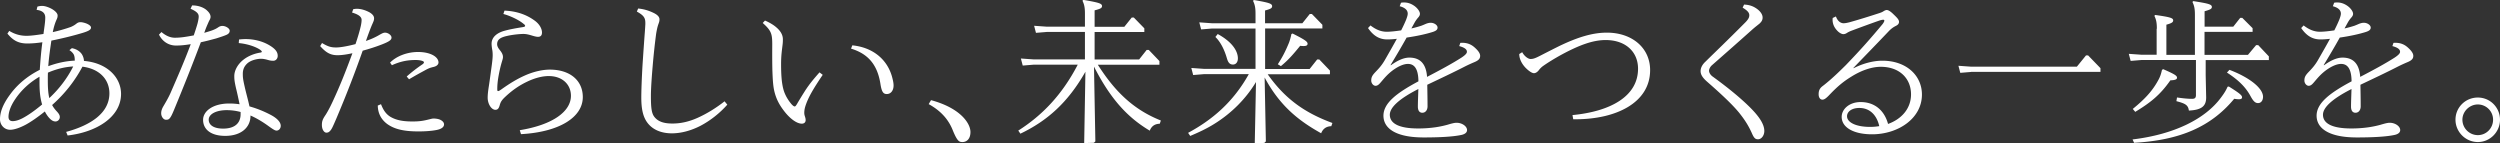<svg xmlns="http://www.w3.org/2000/svg" viewBox="0 0 364.49 20.89"><rect x="0" y="0" width="364.49" height="20.89" fill="#333333" stroke="none"/><g id="b"><path d="M9.64 19.23c3.59-.97 6.31-2.76 6.31-5.62 0-1.98-1.39-3.57-3.93-3.89-1.15 2.16-2.63 4-4.42 5.59.16.31.36.58.65.9.38.4.47.63.47.85 0 .36-.29.65-.63.65-.4 0-.74-.27-1.12-.76-.16-.22-.31-.45-.43-.7-1.03.83-2 1.5-2.79 1.93-.92.49-1.73.74-2.27.74-.85 0-1.48-.7-1.48-1.53 0-.9.31-2.04 1.44-3.57 1.12-1.55 2.61-2.76 4.36-3.64.09-1.35.2-2.7.38-4.02-.76.11-1.46.18-2.2.18-1.35 0-2.11-.49-2.9-1.44l.27-.4c.88.54 1.71.72 2.52.72.65 0 1.59-.13 2.47-.27.04-.34.09-.65.13-.97.09-.63.13-1.08.13-1.42 0-.56-.31-1.01-1.26-1.12l.11-.47c.2-.07.45-.11.7-.11.38 0 .94.18 1.42.45.43.25.83.61.83.94 0 .2-.02.34-.16.63-.2.45-.34.9-.45 1.37-.02.11-.07.29-.09.43.9-.2 1.77-.45 2.65-.76.36-.16.56-.29.79-.47.2-.16.38-.22.58-.22.25 0 .63.09.94.22.36.16.61.36.61.56 0 .29-.25.49-1.24.79-1.5.45-3.01.81-4.54 1.12-.18 1.24-.36 2.47-.45 3.73 1.21-.45 2.54-.76 3.86-.81v-.07c0-.25-.02-.54-.13-.79-.11-.22-.31-.45-.65-.67l.36-.29c.7.13 1.15.47 1.42.83.2.29.34.7.34 1.03 3.44.29 5.41 2.45 5.41 4.81 0 3.39-3.62 5.59-7.79 6.06l-.22-.54zm-3.89-8.04c-1.39.81-2.56 1.86-3.48 3.19-.81 1.17-1.03 2.09-1.03 2.65 0 .43.22.63.61.63s.88-.13 1.48-.45c.72-.38 1.68-1.03 2.81-1.98-.36-1.19-.38-2.34-.38-3.39v-.65zm4.92-1.5c-1.28.07-2.52.4-3.68.9-.02.36-.02.7-.02.99 0 .92.02 1.89.22 2.72 1.42-1.33 2.58-2.83 3.48-4.6zM28.03.79c1.01 0 1.73.36 2.11.7s.56.65.56.97c0 .18-.09.38-.16.49-.09.16-.18.38-.29.63-.18.4-.34.83-.47 1.21.58-.18 1.06-.31 1.37-.45.27-.11.47-.22.7-.38.16-.11.38-.18.54-.18.47-.02 1.1.34 1.1.7 0 .27-.16.45-.43.58s-.81.31-1.53.54c-.67.18-1.46.4-2.25.56-1.24 3.3-2.52 6.51-3.89 9.82-.58 1.42-.76 1.48-1.19 1.48-.38 0-.7-.47-.7-.94 0-.38.13-.7.31-1.01.36-.61.7-1.19 1.01-1.86 1.03-2.36 2.07-4.74 2.99-7.21-.99.16-1.57.2-2.16.2-1.01 0-1.95-.54-2.47-1.59l.36-.38c.63.54 1.28.83 1.95.83.76 0 1.44-.09 2.76-.34.25-.74.43-1.3.56-1.77.11-.47.16-.72.16-.99 0-.38-.25-.72-1.19-1.12L28 .81zm8.49 16.1c0 1.66-1.33 2.92-3.68 2.92-2.09 0-3.23-.94-3.23-2.34 0-1.26 1.42-2.38 3.82-2.38.52 0 1.01.04 1.5.11-.16-.76-.31-1.5-.52-2.34-.22-.97-.25-1.3-.25-1.77 0-.81.49-1.71 1.3-2.36.76-.61 1.71-.94 2.49-1.06.16-.02.22-.07.22-.13s-.04-.13-.22-.27c-.54-.38-1.68-.85-3.14-.99l.04-.52c1.75-.22 3.35.18 4.49.88.85.52 1.15.97 1.15 1.5 0 .38-.25.72-.65.72-.31 0-.52-.04-.92-.16-.27-.07-.56-.13-.85-.13-.67 0-1.57.25-2.04.7-.45.43-.63.9-.63 1.5 0 .54.04.85.27 1.86.22.99.49 1.89.7 2.88 1.03.29 2.02.67 3.14 1.26.88.47 1.42 1.03 1.42 1.57 0 .4-.27.7-.61.7-.22 0-.49-.16-1.26-.72-.81-.58-1.64-1.08-2.54-1.48v.04zm-1.44-.56a7.68 7.68 0 00-2.02-.27c-1.55 0-2.63.58-2.63 1.39 0 .74.67 1.3 2.11 1.3 1.64 0 2.54-.76 2.54-2.11v-.31zm16.4-14.98c.18-.04.36-.07.54-.07.67 0 1.37.25 1.89.54.4.25.63.52.63.85 0 .13-.02.29-.09.45-.07.18-.16.38-.25.58-.31.76-.54 1.39-.85 2.27.61-.2 1.19-.45 1.75-.76.16-.09.31-.18.52-.29s.36-.16.52-.16c.43 0 .94.36.94.72 0 .34-.31.58-1.48 1.03-.88.34-1.8.63-2.72.88-1.17 3.32-2.4 6.49-3.82 9.84-.63 1.46-.72 1.64-.99 1.91-.13.13-.27.2-.49.2-.31 0-.65-.43-.65-1.12 0-.54.11-.85.56-1.5.38-.61.7-1.24 1.01-1.91 1.01-2.16 1.86-4.27 2.88-7.05-.81.18-1.55.29-2.16.29-1.01 0-1.66-.34-2.54-1.33l.27-.45c.92.56 1.37.65 2.07.65.63 0 1.71-.2 2.81-.49.34-.99.61-1.93.76-2.58.11-.47.13-.79.13-.94 0-.4-.31-.76-1.39-1.08l.16-.47zm4.07 13.84c.31.81.72 1.48 1.46 1.89.88.49 1.91.63 3.12.63.74 0 1.35-.04 2.2-.25.56-.13.67-.18.9-.18.16 0 .43.02.7.09.29.07.81.34.81.76 0 .4-.38.67-1.03.81-.63.13-1.55.22-2.7.22-2.09 0-3.5-.31-4.58-1.1-.83-.63-1.33-1.5-1.35-2.67l.47-.2zm3.75-4.04c.76-.67 1.53-1.26 2.29-1.77.18-.13.22-.22.22-.29s-.04-.11-.13-.16c-.22-.11-.58-.18-1.1-.18-1.06 0-2.13.16-3.44.76l-.27-.38c.92-.94 2.49-1.55 4.07-1.55 1.84 0 2.99.72 2.99 1.53 0 .29-.25.54-.72.65s-.72.2-1.21.47c-.7.38-1.46.79-2.36 1.33l-.34-.4zm14.27-9.6c1.64.07 3.12.52 4.42 1.48.7.52 1.03 1.19 1.03 1.71 0 .4-.18.63-.58.63-.27 0-.63-.11-.99-.22-.45-.13-.76-.2-1.15-.2-.54 0-1.62.11-2.38.29-.9.2-1.44.49-1.44 1.21 0 .22.09.47.36.81.29.36.49.67.49 1.06 0 .22-.09.45-.2.83-.22.76-.4 1.62-.52 2.4-.07.49-.11.97-.11 1.44 0 .25.04.29.13.29s.2-.07.47-.25c1.26-.9 2.38-1.57 3.53-2.07 1.24-.54 2.52-.81 3.53-.81 2.99 0 4.81 1.62 4.81 4 0 2.96-3.44 5.1-9.01 5.41l-.18-.58c4.87-.79 7.46-2.76 7.46-5.01 0-1.66-1.26-2.88-3.23-2.88-.9 0-1.95.25-3.1.79-1.1.52-2.13 1.19-3.23 2.22-.56.52-.7.79-.83 1.26-.13.45-.29.65-.63.65-.56 0-1.12-.83-1.12-1.77 0-.67.13-1.39.22-2 .13-.9.27-1.93.4-2.9.07-.56.11-.97.11-1.3 0-.27-.02-.58-.07-.81-.04-.22-.09-.61-.09-.85 0-1.03.9-1.64 1.95-1.91.79-.22 1.86-.4 2.63-.52.22-.04.31-.09.31-.18 0-.07-.04-.16-.25-.31-.67-.56-1.91-1.15-2.92-1.42l.16-.49zm19.48-.31c.83.09 1.46.27 2.22.63.61.29.88.61.88.94 0 .2-.02.34-.13.63-.13.36-.22.67-.36 1.5-.2 1.53-.36 3.01-.49 4.54-.13 1.5-.27 3.35-.27 4.51 0 1.84.11 2.61.58 3.14.56.65 1.42.88 2.56.88 1.3 0 2.49-.31 3.62-.81 1.37-.61 2.72-1.44 3.98-2.43l.4.49c-1.1 1.24-2.45 2.31-3.91 3.08-1.3.67-2.76 1.1-4.18 1.1-1.53 0-2.72-.52-3.46-1.42-.65-.79-.99-1.89-.99-3.77 0-1.08.07-2.9.18-4.81.13-1.93.25-3.66.34-4.83.04-.61.07-.99.07-1.19 0-.72-.11-1.12-1.24-1.73l.2-.47zm18.47 1.75c.72.31 1.3.67 1.68 1.01.61.52.94 1.1.94 1.73 0 .16 0 .47-.04.76-.11.94-.22 1.59-.22 2.85 0 1.46.07 2.76.36 3.77.22.76.65 1.48 1.15 2.07.22.25.38.34.47.34s.16-.07.34-.36c.22-.38.54-.92 1.21-1.98.7-1.06 1.24-1.68 2.07-2.63l.47.36c-.61.9-1.28 1.93-1.75 2.79-.43.79-.7 1.48-.83 1.95-.09.34-.11.63-.11.81s.04.36.11.56c.04.13.09.31.09.49 0 .31-.2.52-.56.52-.7 0-1.68-.67-2.58-1.84-.61-.79-1.08-1.59-1.37-2.67-.25-.9-.29-1.98-.34-3.26-.04-1.8-.02-3.32-.02-3.77 0-1.55-.13-2.02-1.39-3.14l.34-.36zm12.74 3.62c2.94.29 5.03 1.98 5.77 4.49.16.58.25.99.25 1.37 0 .7-.38 1.24-.99 1.24-.54 0-.76-.36-.94-1.57-.45-2.7-1.77-4.29-4.27-5.05l.18-.47zm11.48 7.99c4.33 1.17 5.75 3.41 5.75 4.65 0 .97-.52 1.46-1.17 1.46-.47 0-.74-.11-1.37-1.62-.63-1.64-1.75-2.92-3.55-3.91l.34-.58zm23.97 6l-.22.22-1.42.04.18-10.4c-2.56 4.51-5.59 7.17-9.48 9.03l-.31-.45c3.46-2.2 6.38-5.19 8.67-9.61h-6.45l-1.57.13-.27-1.03 1.84.13h7.5v-4h-5.57l-1.57.13-.27-1.03 1.84.13h5.57V2c0-.88-.09-1.33-.36-1.89l.11-.13c2.22.38 2.74.52 2.74.9 0 .29-.2.4-1.08.63v2.4h4.33L165 2.56h.31l1.53 1.57v.54h-7.25v4h6.49l1.1-1.39h.31l1.55 1.62v.54h-8.98c2.52 3.95 5.21 6.54 9.19 8.13l-.16.47c-.76.02-1.21.38-1.46 1.01-3.28-1.95-5.75-4.67-8.13-9.34l.2 10.89zm24.84.02l-.22.22-1.39.04.18-8.92c-1.5 2.49-3.62 4.58-6.09 6.11-1.12.7-2.29 1.24-3.5 1.75l-.31-.45c3.5-1.89 6.56-4.45 8.85-8.56h-6.54l-1.57.13-.27-1.03 1.84.13h7.52V4.16h-6.36l-1.57.13-.27-1.03 1.84.13h6.36V2.02c0-.88-.09-1.33-.36-1.89l.11-.13c2.2.38 2.67.52 2.67.9 0 .29-.2.4-1.03.63v1.86h5.44l1.08-1.35h.31l1.53 1.57v.54h-8.35v5.91h6.49l1.1-1.39h.31l1.55 1.62v.54h-9.07c2.54 3.62 5.46 5.64 9.43 7.1l-.16.47c-.76.02-1.23.4-1.48 1.03-3.23-1.8-6-3.95-8.24-8.13l.18 9.32zm-7.01-15.66c2.27 1.24 2.94 2.61 2.94 3.55 0 .56-.29.9-.72.9-.47 0-.7-.29-.88-.9-.31-1.08-.83-2.29-1.68-3.12l.34-.43zm10.92-.07c1.8.9 2.18 1.19 2.18 1.48 0 .31-.29.4-1.08.31-.9 1.1-1.66 2.02-2.81 2.96l-.45-.27c.7-1.08 1.12-1.91 1.62-3.12.09-.22.27-.79.36-1.28l.18-.09zM204.26.4c.18-.04.31-.04.45-.04.58 0 1.06.2 1.48.49s.83.79.83 1.17c0 .25-.16.43-.29.58-.16.18-.38.49-.49.7l-.47.85c.58-.13 1.06-.27 1.46-.4.18-.07.4-.16.65-.27.27-.11.52-.16.7-.16.52 0 1.01.34 1.01.7 0 .34-.27.49-.67.63-1.08.34-2.34.61-3.84.83-.76 1.37-1.62 2.81-2.34 4l.04.04c.92-.67 1.84-1.12 2.7-1.12 1.64 0 2.45.99 2.58 2.81 1.8-.94 3.59-1.89 5.05-2.83.67-.45.76-.67.76-.83 0-.34-.31-.61-1.12-.83l.16-.47c.94-.07 1.57.22 2.04.63s.85.85.85 1.26c0 .36-.16.63-.79.9-.47.2-.88.38-1.42.65-1.75.9-3.57 1.75-5.5 2.67.02 1.15.04 2.18.04 3.14 0 .54-.29.94-.76.94-.4 0-.65-.29-.65-.9s.04-1.53.07-2.56c-2.83 1.44-4.16 2.7-4.16 3.75 0 1.28 1.35 2 4.13 2 1.98 0 3.37-.29 4.27-.54.54-.16.99-.29 1.33-.29.81 0 1.53.52 1.53 1.06 0 .36-.29.58-.76.7-1.1.25-2.99.38-5.57.38-4.11 0-5.86-1.35-5.86-3.17s1.89-3.3 5.1-5.01c-.02-1.89-.63-2.54-1.53-2.54-.67 0-1.53.4-2.4 1.08-.56.45-.92.85-1.42 1.44-.31.36-.54.67-.9.67-.34 0-.63-.38-.63-.76 0-.43.11-.7.52-1.15.56-.58.99-1.03 1.46-1.84.67-1.17 1.24-2.16 1.75-3.1-.58.07-1.06.09-1.39.09-1.17 0-2.04-.54-2.81-1.66l.36-.38c.81.63 1.57.92 2.36.92.56 0 1.21-.07 2.11-.2.29-.56.54-1.1.74-1.59.13-.36.22-.63.22-.85 0-.38-.22-.83-1.17-1.08l.18-.49zm24.99 16.38c5.48-.52 9.57-2.7 9.57-6.76 0-2.47-1.82-4.18-4.72-4.18-1.82 0-3.8.7-6.49 2.16-1.01.56-1.89 1.1-2.56 1.57-.29.2-.47.38-.67.63-.22.29-.47.47-.74.47-.25 0-.67-.25-1.15-.72s-.99-1.24-.99-2.07l.43-.27c.34.63.9.99 1.21.99.36 0 .63-.07 1.44-.49.88-.45 1.62-.83 2.52-1.28 3.05-1.5 5.23-2.07 7.17-2.07 3.71 0 6.31 2.25 6.31 5.46 0 4.78-4.99 7.17-10.87 7.17h-.34l-.11-.61zM254.26.67c.88.02 1.5.31 2 .7.43.34.72.76.72 1.19 0 .4-.18.63-.47.9-.27.22-.58.45-.99.81-1.91 1.71-4 3.55-5.97 5.28-.27.27-.38.58-.38.76 0 .25.16.56.47.81 2.27 1.64 4.02 3.1 5.21 4.25 1.66 1.59 2.38 2.76 2.38 3.73 0 .67-.43 1.21-.92 1.21-.45 0-.63-.27-.94-.99-.43-.94-.94-1.8-1.86-2.94-.99-1.19-2.54-2.65-4.67-4.51-.65-.58-.9-1.03-.9-1.5 0-.34.13-.85.72-1.39 1.5-1.48 3.1-2.99 5.84-5.75.47-.49.54-.76.54-1.01 0-.36-.25-.67-.97-1.1l.2-.43zm15.98 9.28c1.26-.65 2.79-1.1 4.2-1.1 3.5 0 5.77 2.16 5.77 4.94 0 3.46-3.44 5.79-7.28 5.79-2.67 0-4.42-.99-4.42-2.54 0-1.12 1.1-2.16 2.76-2.16 2.11 0 3.48 1.28 4 3.19 2-.72 3.35-2.27 3.35-4.31 0-2.29-1.64-4.02-4.42-4.02-1.24 0-2.74.47-4.29 1.44-1.17.72-2 1.42-3.08 2.54-.52.56-.83.81-1.12.81-.36 0-.56-.34-.56-.79 0-.47.11-.85.61-1.21.29-.22.65-.52.99-.81.88-.76 1.68-1.55 2.36-2.22 2.27-2.36 3.57-3.84 5.35-5.97.22-.29.27-.45.27-.52 0-.09-.07-.13-.16-.13s-.25.02-.54.11c-1.1.38-2.76.99-4.07 1.48-.29.11-.47.2-.65.31-.16.11-.34.2-.56.2-.25 0-.63-.22-.9-.52-.45-.47-.74-1.08-.65-1.84l.47-.22c.25.7.7.99 1.12.99.25 0 .56-.07.81-.13 1.44-.4 3.03-.9 4.47-1.37.2-.07.36-.13.54-.25.2-.13.36-.18.47-.18.27 0 .63.27 1.03.67.47.45.76.74.76 1.06 0 .27-.18.45-.45.58-.31.16-.61.34-.99.72-1.64 1.73-3.57 3.71-5.21 5.41l.02.04zm.85 5.79c-1.15 0-1.8.56-1.8 1.21 0 .85 1.21 1.55 3.37 1.55.45 0 .9-.04 1.33-.11-.38-1.68-1.44-2.65-2.9-2.65zm16.28-5.25l-1.57.13-.27-1.03 1.84.13h15.43l1.33-1.64h.31l1.8 1.86v.54h-18.87zm27.09-6.29c0-.88-.09-1.33-.36-1.89l.11-.13c2.22.31 2.63.45 2.63.79 0 .25-.16.4-.99.63V8h4.16V2.18c0-.88-.09-1.33-.36-1.89l.11-.13c2.16.34 2.72.47 2.72.85 0 .29-.25.4-1.06.63v2.25h4.18l1.01-1.28h.31l1.5 1.5v.54h-7.01V8h6.33l1.19-1.42h.31l1.55 1.64v.54h-9.21v2.22l.07 3.23c0 1.24-.63 1.82-2.52 1.91-.11-.81-.52-1.03-1.82-1.37l.09-.54c1.08.16 1.75.2 2.2.2.38 0 .56-.13.56-.54V8.75h-7.95l-1.57.13-.27-1.03 1.84.13h2.22v-3.8zm-3.55 16.13c6.02-.72 10.6-2.96 12.92-6.13.54-.72.74-1.1.94-1.55l.18-.04c1.62 1.01 1.93 1.3 1.93 1.57 0 .2-.13.29-.47.29-.18 0-.4-.02-.67-.07-3.39 4.09-7.91 6.04-14.6 6.42l-.22-.49zm4.49-10.24c1.64.72 2 .94 2 1.24 0 .2-.18.36-.97.38-1.53 2.2-2.99 3.3-5.12 4.6l-.36-.43c1.82-1.48 2.88-2.67 3.68-4.13.36-.63.47-1.1.58-1.57l.18-.09zm9.64.09c3.03 1.15 4.9 2.72 4.9 3.93 0 .56-.31.92-.72.92-.36 0-.65-.18-1.1-1.01-.67-1.24-1.66-2.29-3.44-3.44l.36-.4zM340.31.4c.18-.04.31-.04.45-.04.58 0 1.06.2 1.48.49s.83.79.83 1.17c0 .25-.16.43-.29.58-.16.18-.38.49-.49.7l-.47.85c.58-.13 1.06-.27 1.46-.4.18-.07.4-.16.65-.27.27-.11.52-.16.7-.16.52 0 1.01.34 1.01.7 0 .34-.27.49-.67.63-1.08.34-2.34.61-3.84.83-.76 1.37-1.62 2.81-2.34 4l.04.04c.92-.67 1.84-1.12 2.7-1.12 1.64 0 2.45.99 2.58 2.81 1.8-.94 3.59-1.89 5.05-2.83.67-.45.76-.67.76-.83 0-.34-.31-.61-1.12-.83l.16-.47c.94-.07 1.57.22 2.04.63s.85.85.85 1.26c0 .36-.16.63-.79.9-.47.2-.88.38-1.42.65-1.75.9-3.57 1.75-5.5 2.67.02 1.15.04 2.18.04 3.14 0 .54-.29.94-.76.94-.4 0-.65-.29-.65-.9s.04-1.53.07-2.56c-2.83 1.44-4.16 2.7-4.16 3.75 0 1.28 1.35 2 4.13 2 1.98 0 3.37-.29 4.27-.54.54-.16.99-.29 1.33-.29.81 0 1.53.52 1.53 1.06 0 .36-.29.58-.76.7-1.1.25-2.99.38-5.57.38-4.11 0-5.86-1.35-5.86-3.17s1.89-3.3 5.1-5.01c-.02-1.89-.63-2.54-1.53-2.54-.67 0-1.53.4-2.4 1.08-.56.45-.92.85-1.42 1.44-.31.36-.54.67-.9.67-.34 0-.63-.38-.63-.76 0-.43.11-.7.52-1.15.56-.58.99-1.03 1.46-1.84.67-1.17 1.24-2.16 1.75-3.1-.58.07-1.06.09-1.39.09-1.17 0-2.04-.54-2.81-1.66l.36-.38c.81.63 1.57.92 2.36.92.56 0 1.21-.07 2.11-.2.29-.56.54-1.1.74-1.59.13-.36.22-.63.22-.85 0-.38-.22-.83-1.17-1.08l.18-.49zm24.18 17.05c0 1.8-1.46 3.26-3.23 3.26S358 19.25 358 17.45s1.46-3.23 3.26-3.23 3.23 1.46 3.23 3.23zm-5.48 0c0 1.24 1.01 2.25 2.25 2.25s2.22-1.01 2.22-2.25-1.01-2.22-2.22-2.22-2.25 1.01-2.25 2.22z" fill="#fff" id="c"/></g></svg>